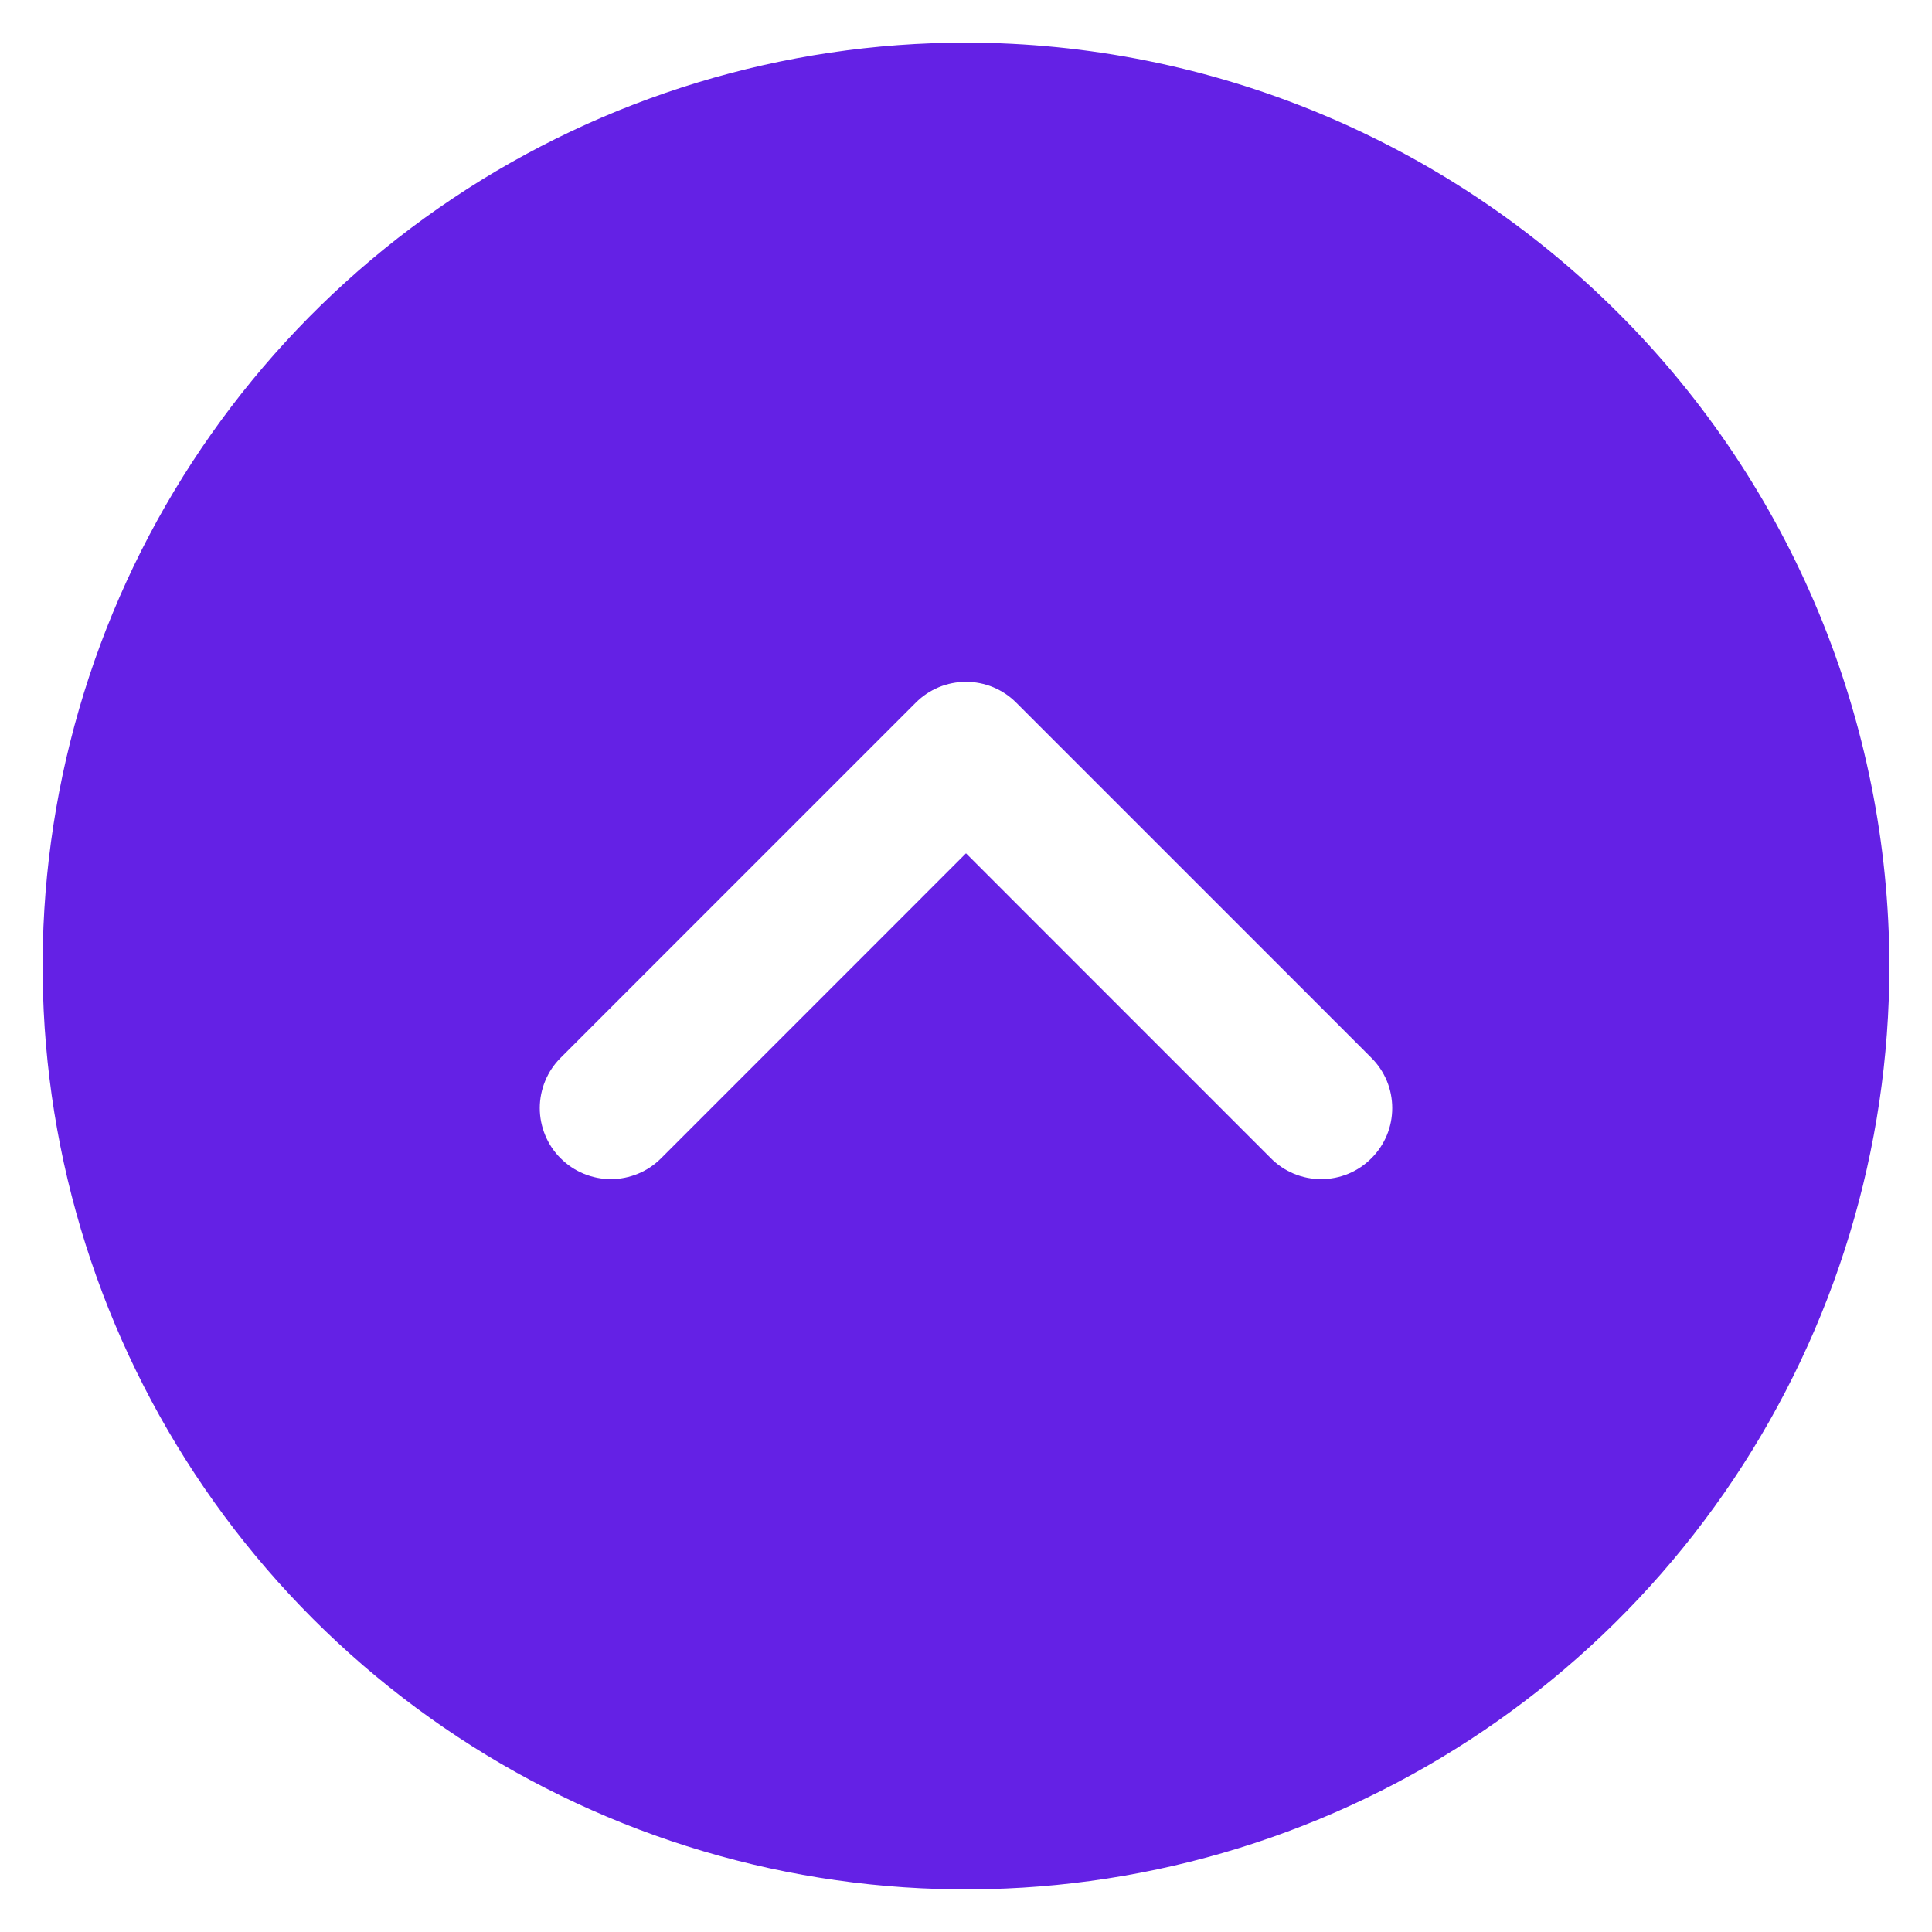 <svg xmlns="http://www.w3.org/2000/svg" width="34" height="34" viewBox="0 0 34 34" fill="none">
<path d="M17 0.75C13.786 0.75 10.644 1.703 7.972 3.489C5.3 5.274 3.217 7.812 1.987 10.781C0.757 13.751 0.435 17.018 1.062 20.17C1.689 23.322 3.237 26.218 5.51 28.491C7.782 30.763 10.678 32.311 13.83 32.938C16.982 33.565 20.249 33.243 23.219 32.013C26.188 30.783 28.726 28.7 30.511 26.028C32.297 23.356 33.25 20.214 33.25 17C33.245 12.692 31.532 8.561 28.485 5.515C25.439 2.468 21.308 0.755 17 0.75ZM24.134 20.384C24.018 20.501 23.88 20.593 23.729 20.656C23.577 20.719 23.414 20.751 23.25 20.751C23.086 20.751 22.923 20.719 22.771 20.656C22.62 20.593 22.482 20.501 22.366 20.384L17 15.017L11.634 20.384C11.518 20.5 11.38 20.593 11.229 20.655C11.077 20.718 10.914 20.751 10.75 20.751C10.586 20.751 10.423 20.718 10.271 20.655C10.12 20.593 9.982 20.5 9.866 20.384C9.749 20.268 9.657 20.13 9.595 19.979C9.532 19.827 9.499 19.664 9.499 19.5C9.499 19.336 9.532 19.173 9.595 19.021C9.657 18.87 9.749 18.732 9.866 18.616L16.116 12.366C16.232 12.249 16.37 12.157 16.521 12.094C16.673 12.031 16.836 11.999 17 11.999C17.164 11.999 17.327 12.031 17.479 12.094C17.63 12.157 17.768 12.249 17.884 12.366L24.134 18.616C24.251 18.732 24.343 18.87 24.406 19.021C24.469 19.173 24.501 19.336 24.501 19.5C24.501 19.664 24.469 19.827 24.406 19.979C24.343 20.13 24.251 20.268 24.134 20.384Z" fill="#6421E5"/>
</svg>